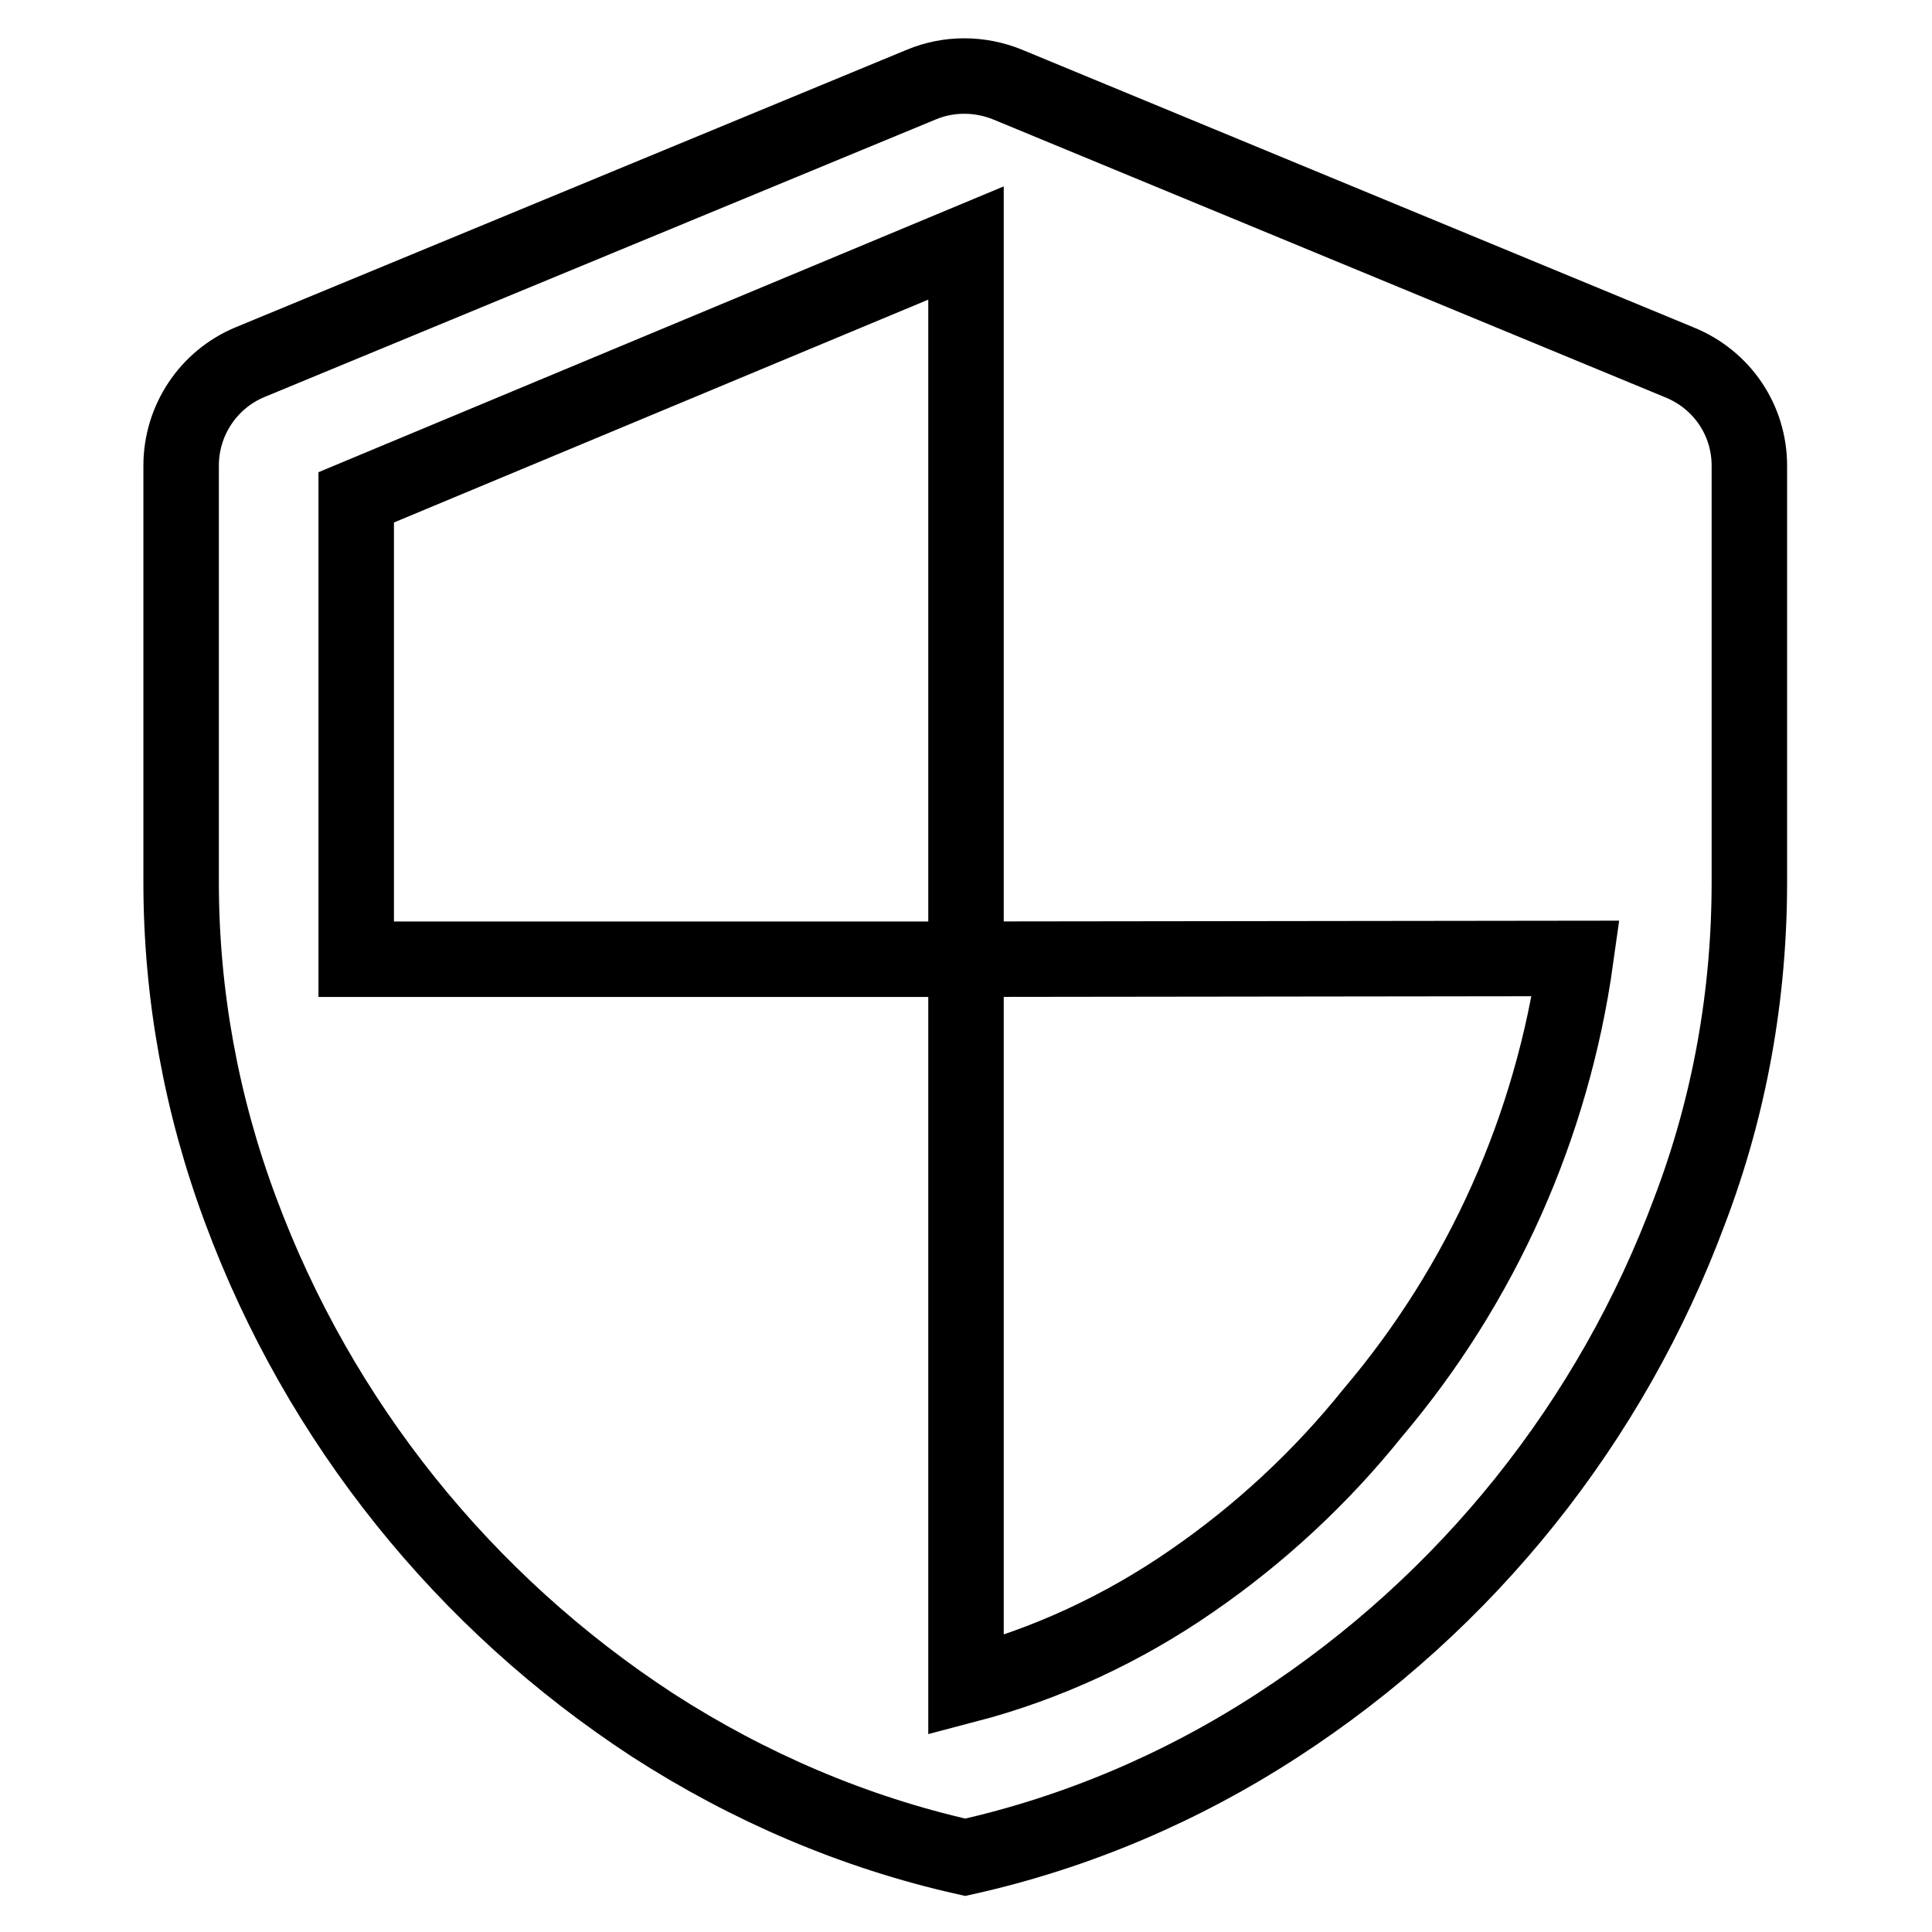 <?xml version="1.0" encoding="utf-8"?>
<!-- Svg Vector Icons : http://www.onlinewebfonts.com/icon -->
<!DOCTYPE svg PUBLIC "-//W3C//DTD SVG 1.1//EN" "http://www.w3.org/Graphics/SVG/1.1/DTD/svg11.dtd">
<svg version="1.1" xmlns="http://www.w3.org/2000/svg" xmlns:xlink="http://www.w3.org/1999/xlink" x="0px" y="0px" viewBox="0 0 256 256" enable-background="new 0 0 256 256" xml:space="preserve">
<g> <path stroke-width="10" fill-opacity="0" stroke="#000000"  d="M231.8,61.7v55.2c0,14.9-2.6,29.6-7.9,43.5c-10.4,28-29.5,51.9-54.6,68.2c-12.6,8.2-26.6,14.2-41.4,17.5 c-14.7-3.3-28.7-9.3-41.4-17.5c-25-16.3-44.2-40.2-54.6-68.2c-5.2-13.9-7.9-28.6-7.9-43.5V61.7c0-6,3.6-11.4,9.1-13.7l89-36.8 c3.6-1.5,7.7-1.5,11.4,0l89,36.8C228.2,50.3,231.8,55.7,231.8,61.7z M128,127.1V32.2L47.2,65.9v61.2H128v96.2 c10.7-2.8,20.8-7.5,29.9-13.8c9-6.2,17.1-13.7,24-22.3c14.5-17.1,23.8-38,26.9-60.2L128,127.1L128,127.1z"/></g>
</svg>